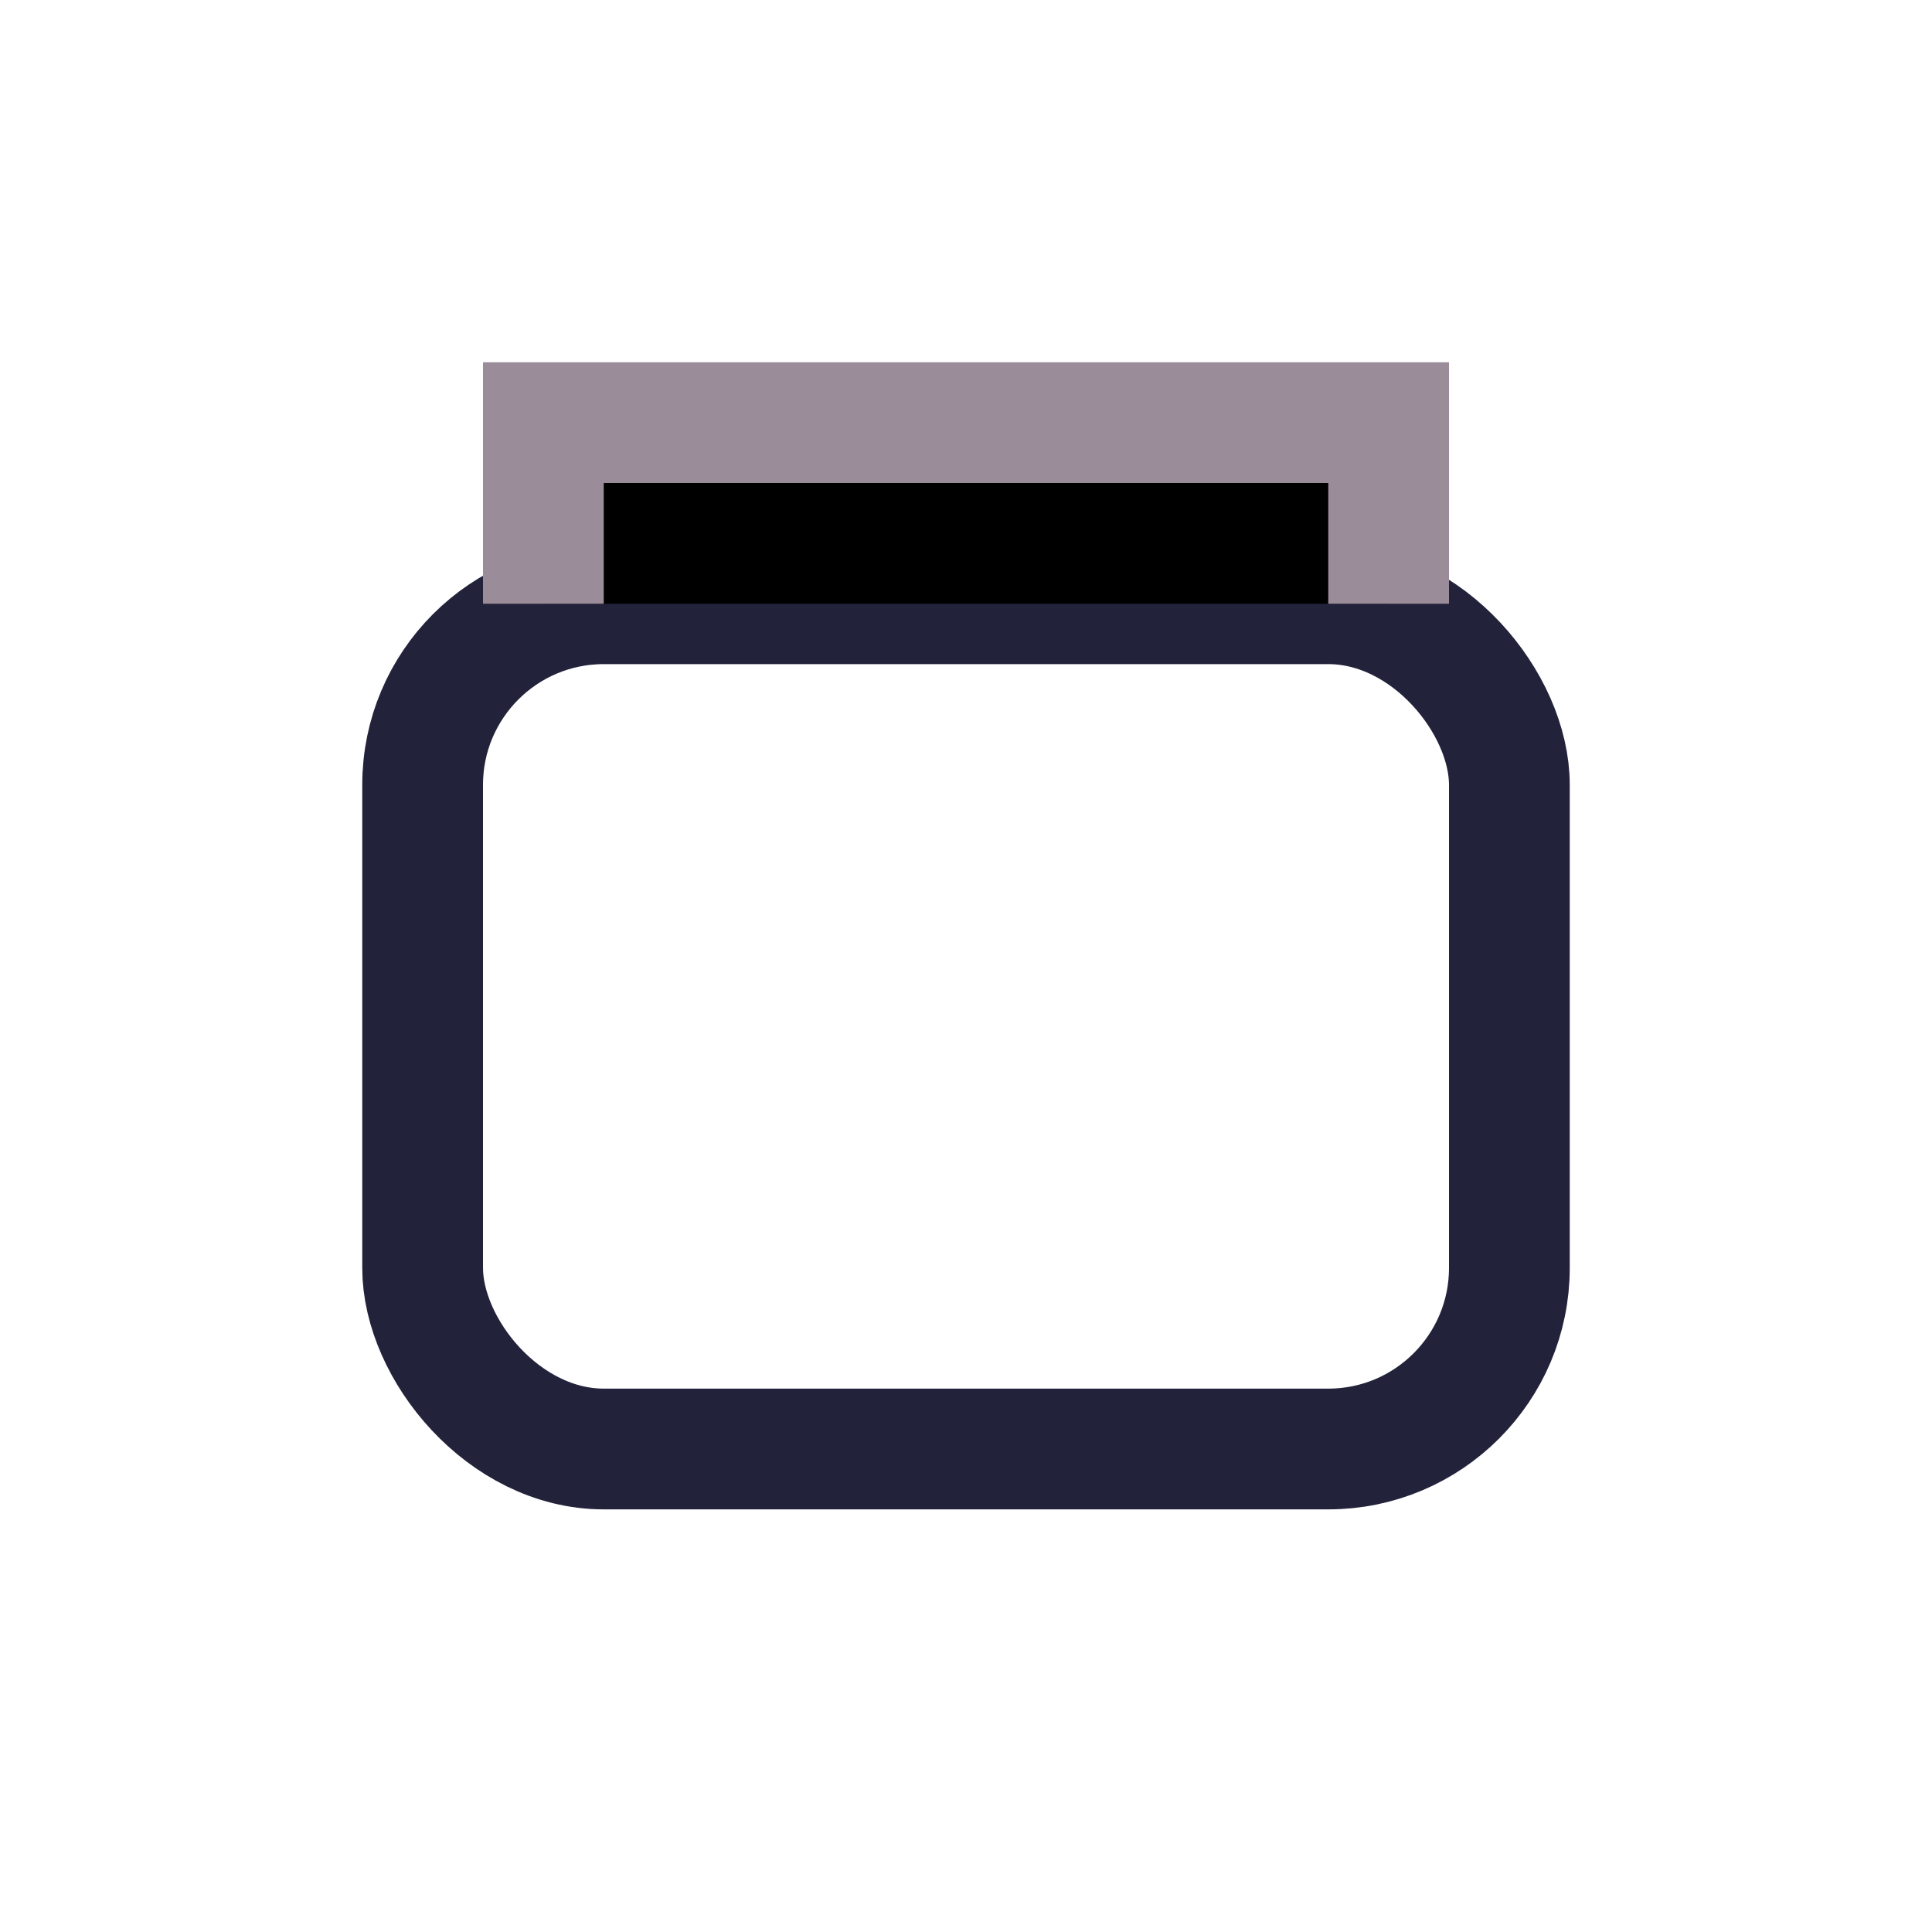 <?xml version="1.0" encoding="UTF-8"?>
<svg xmlns="http://www.w3.org/2000/svg" width="32" height="32" viewBox="0 0 32 32"><rect x="7" y="10" width="18" height="14" rx="3" fill="none" stroke="#22223B" stroke-width="2"/><path d="M9 10V7h14v3" stroke="#9A8C98" stroke-width="2"/></svg>
